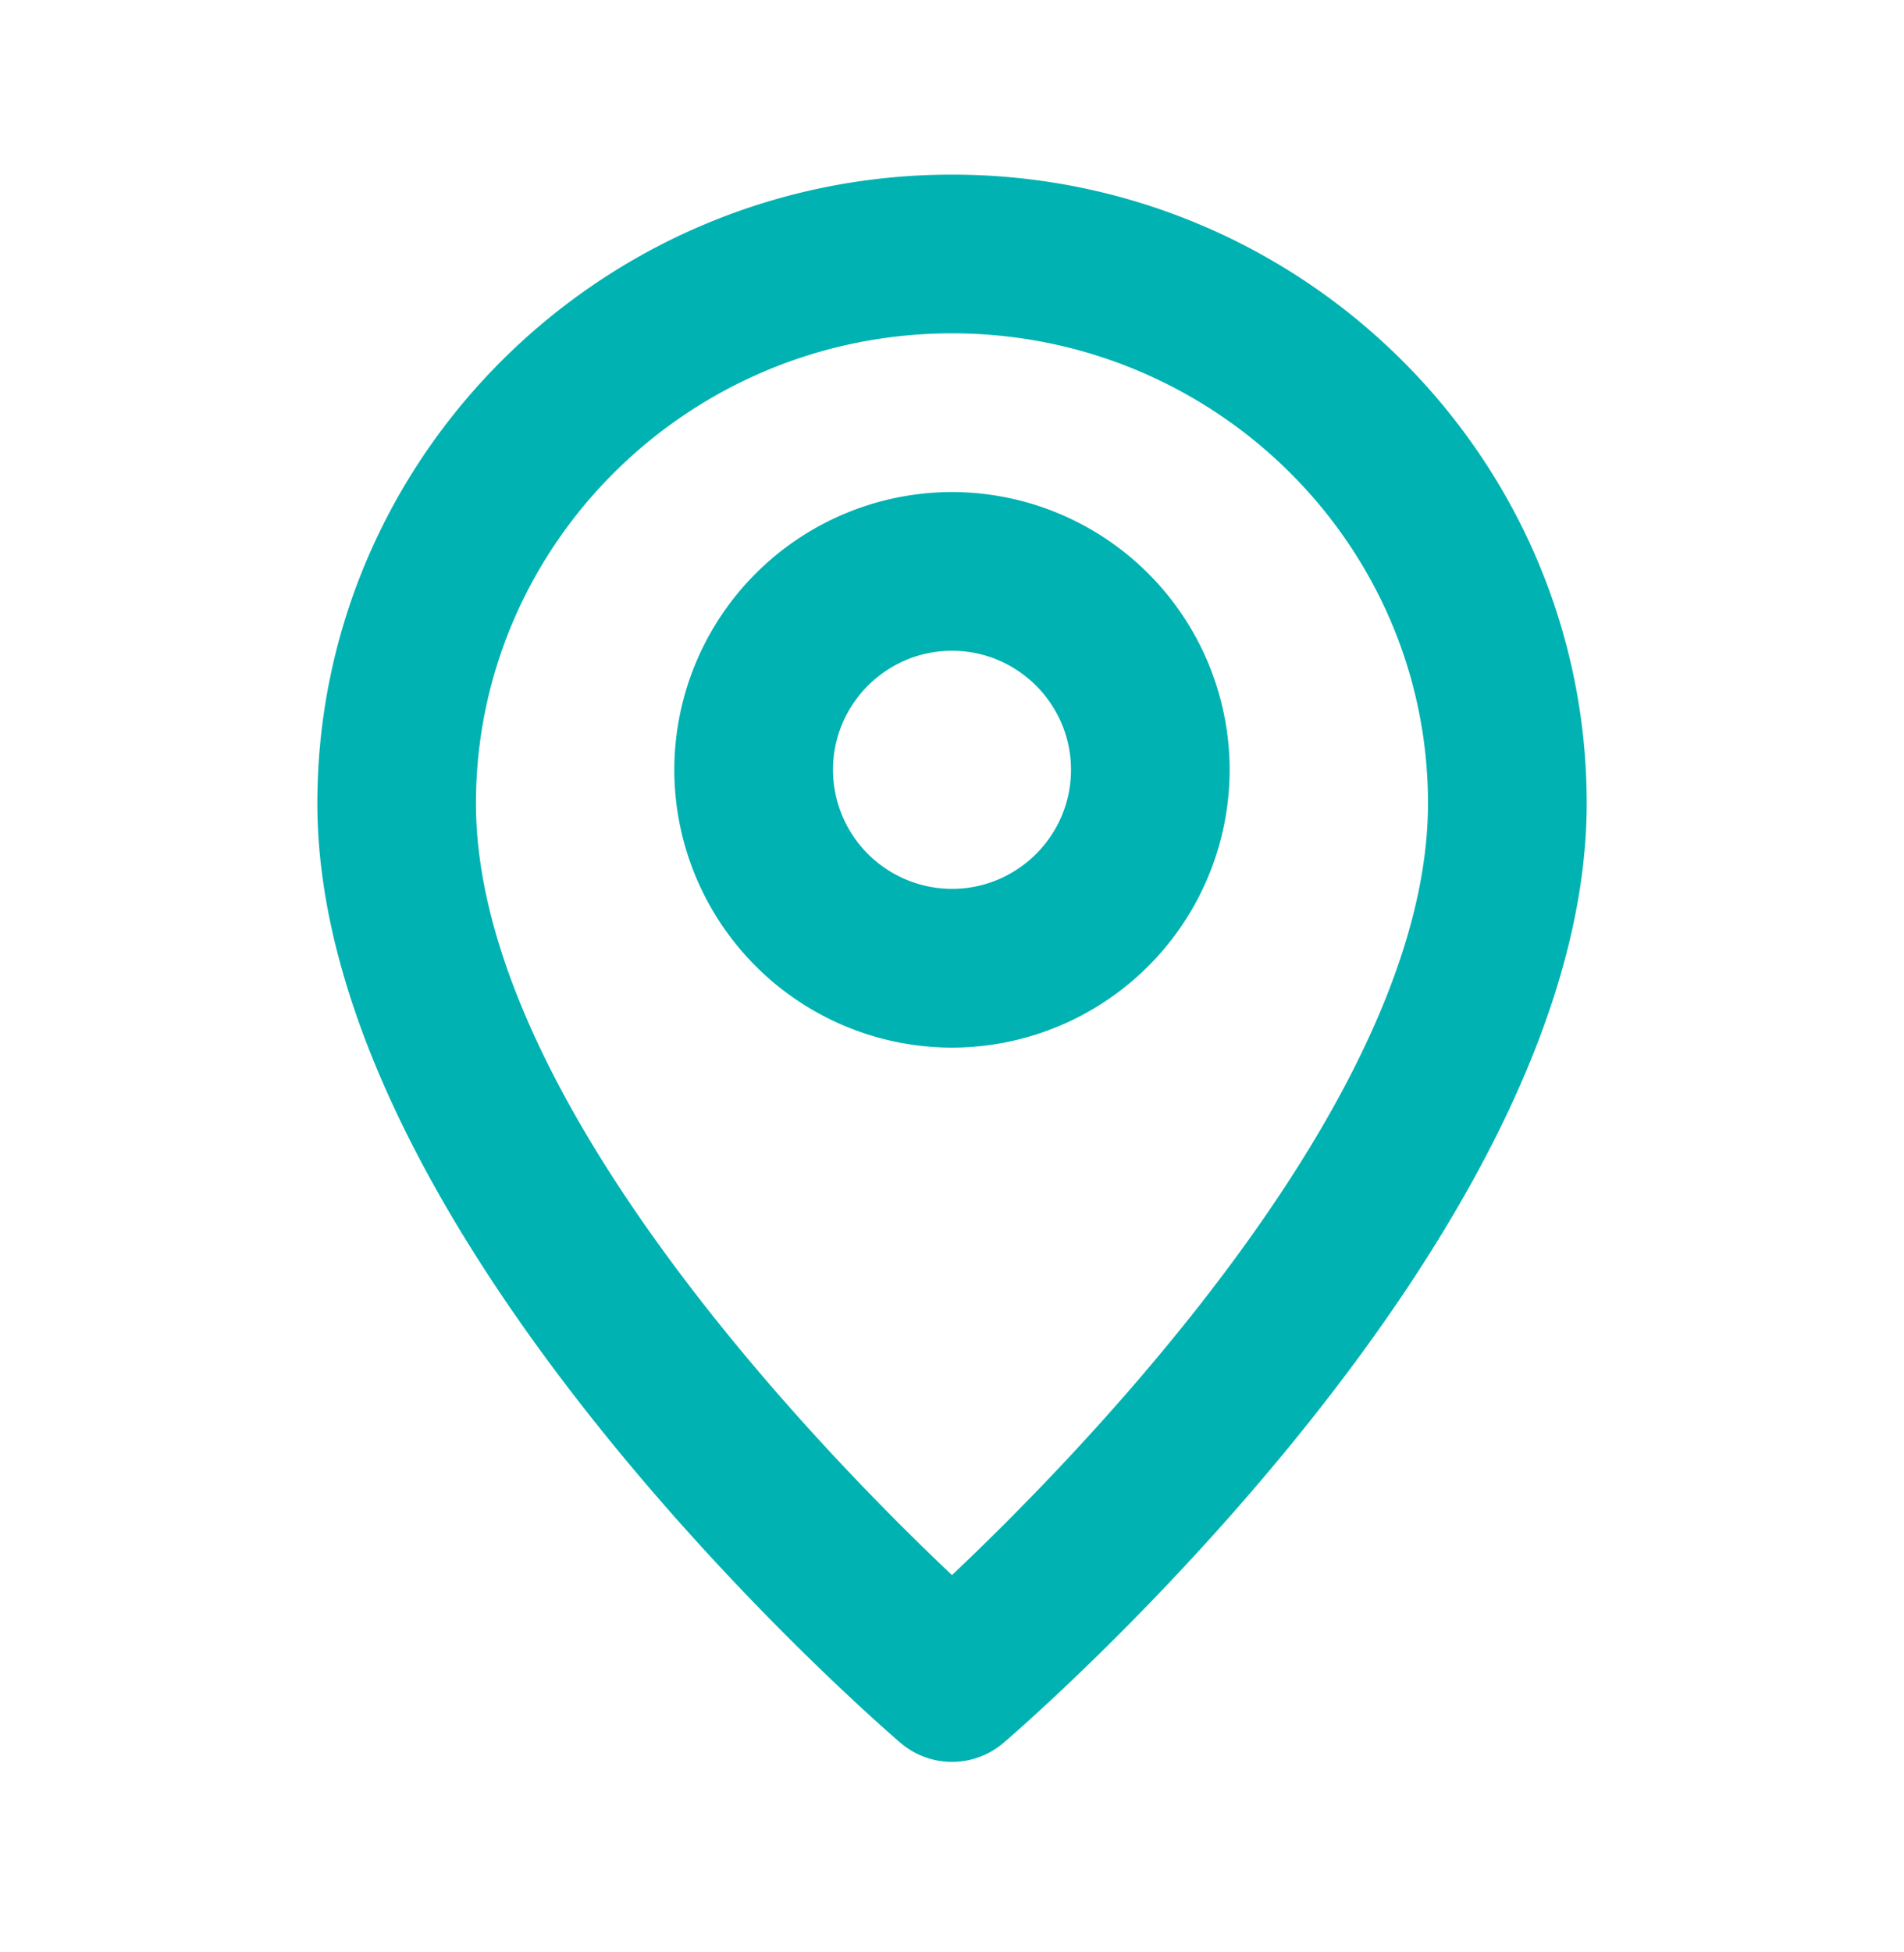 <svg width="40" height="41" fill="none" xmlns="http://www.w3.org/2000/svg"><path fill-rule="evenodd" clip-rule="evenodd" d="M20 18.666a2.503 2.503 0 01-2.5-2.5c0-1.378 1.121-2.5 2.5-2.5 1.378 0 2.5 1.122 2.5 2.5s-1.122 2.5-2.5 2.5m0-8.333a5.84 5.84 0 00-5.834 5.833A5.84 5.84 0 0019.999 22a5.84 5.84 0 005.834-5.834 5.84 5.84 0 00-5.834-5.833m0 22.744c-2.791-2.64-10-10.052-10-16.207C10 11.43 14.484 7 20 7s10 4.429 10 9.87c0 6.155-7.208 13.567-10 16.207m0-29.41c-7.351 0-13.333 5.922-13.333 13.203 0 9.125 11.748 19.299 12.248 19.727a1.664 1.664 0 002.17 0c.5-.428 12.249-10.602 12.249-19.727 0-7.281-5.982-13.203-13.334-13.203" fill="#00b2b2"/></svg>
